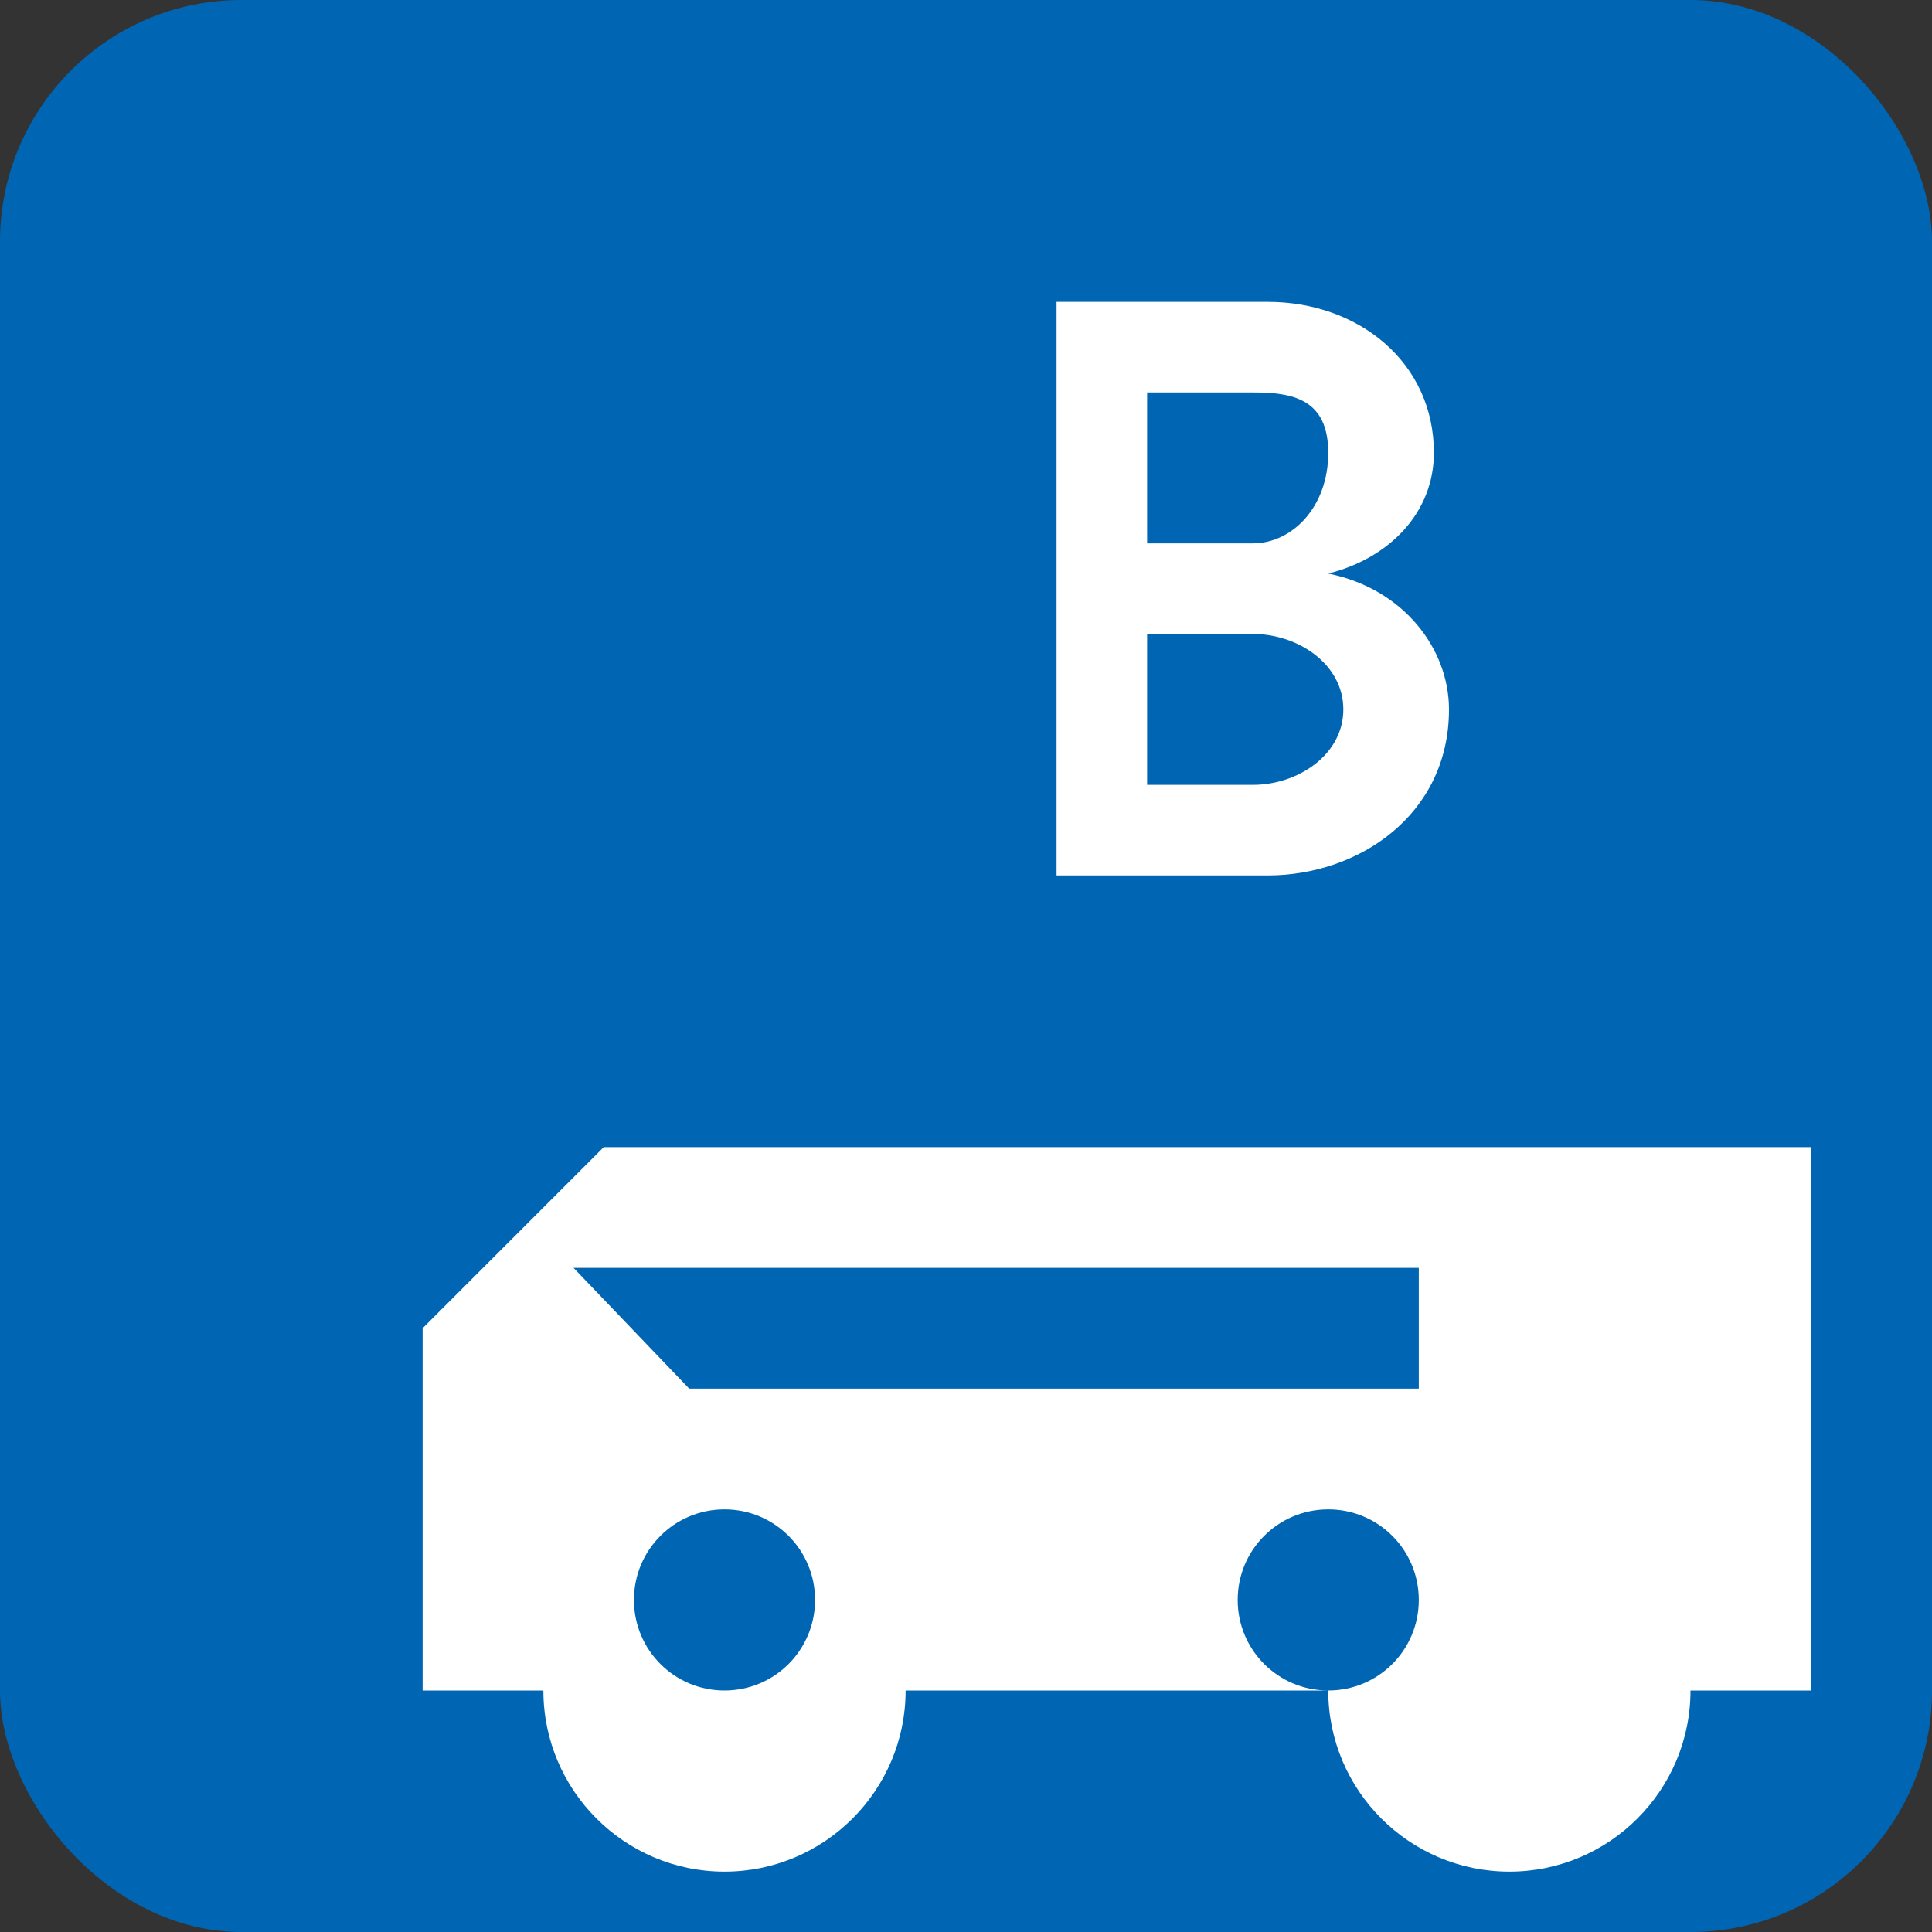 <svg xmlns="http://www.w3.org/2000/svg" width="64" height="64" viewBox="0 0 64 64">
  <rect x="0" y="0" width="64" height="64" fill="#333333" stroke="none"/>
  <rect width="64" height="64" fill="#0066b3" rx="8" ry="8"/>
  
  <!-- Car Icon -->
  <g transform="translate(12, 16)">
    <path d="M38 22H8l-6 6v12h4c0 3.31 2.69 6 6 6s6-2.69 6-6h14c0 3.31 2.69 6 6 6s6-2.69 6-6h4V22zM12 40c-1.66 0-3-1.34-3-3s1.34-3 3-3 3 1.34 3 3-1.34 3-3 3zm20 0c-1.66 0-3-1.34-3-3s1.34-3 3-3 3 1.34 3 3-1.34 3-3 3zm3-10H10.83L7 26h28v4z" fill="#ffffff"/>
  </g>
  
  <!-- B letter -->
  <path d="M35 10H42C45 10 47.5 12 47.5 15C47.5 17 46 18.5 44 19C46.5 19.5 48 21.5 48 23.5C48 27 45 29 42 29H35V10ZM38 13V18H41.5C42.8 18 44 16.8 44 15C44 13.2 42.8 13 41.5 13H38ZM38 21V26H41.5C43 26 44.5 25 44.5 23.5C44.5 22 43 21 41.5 21H38Z" fill="#ffffff"/>
</svg>
